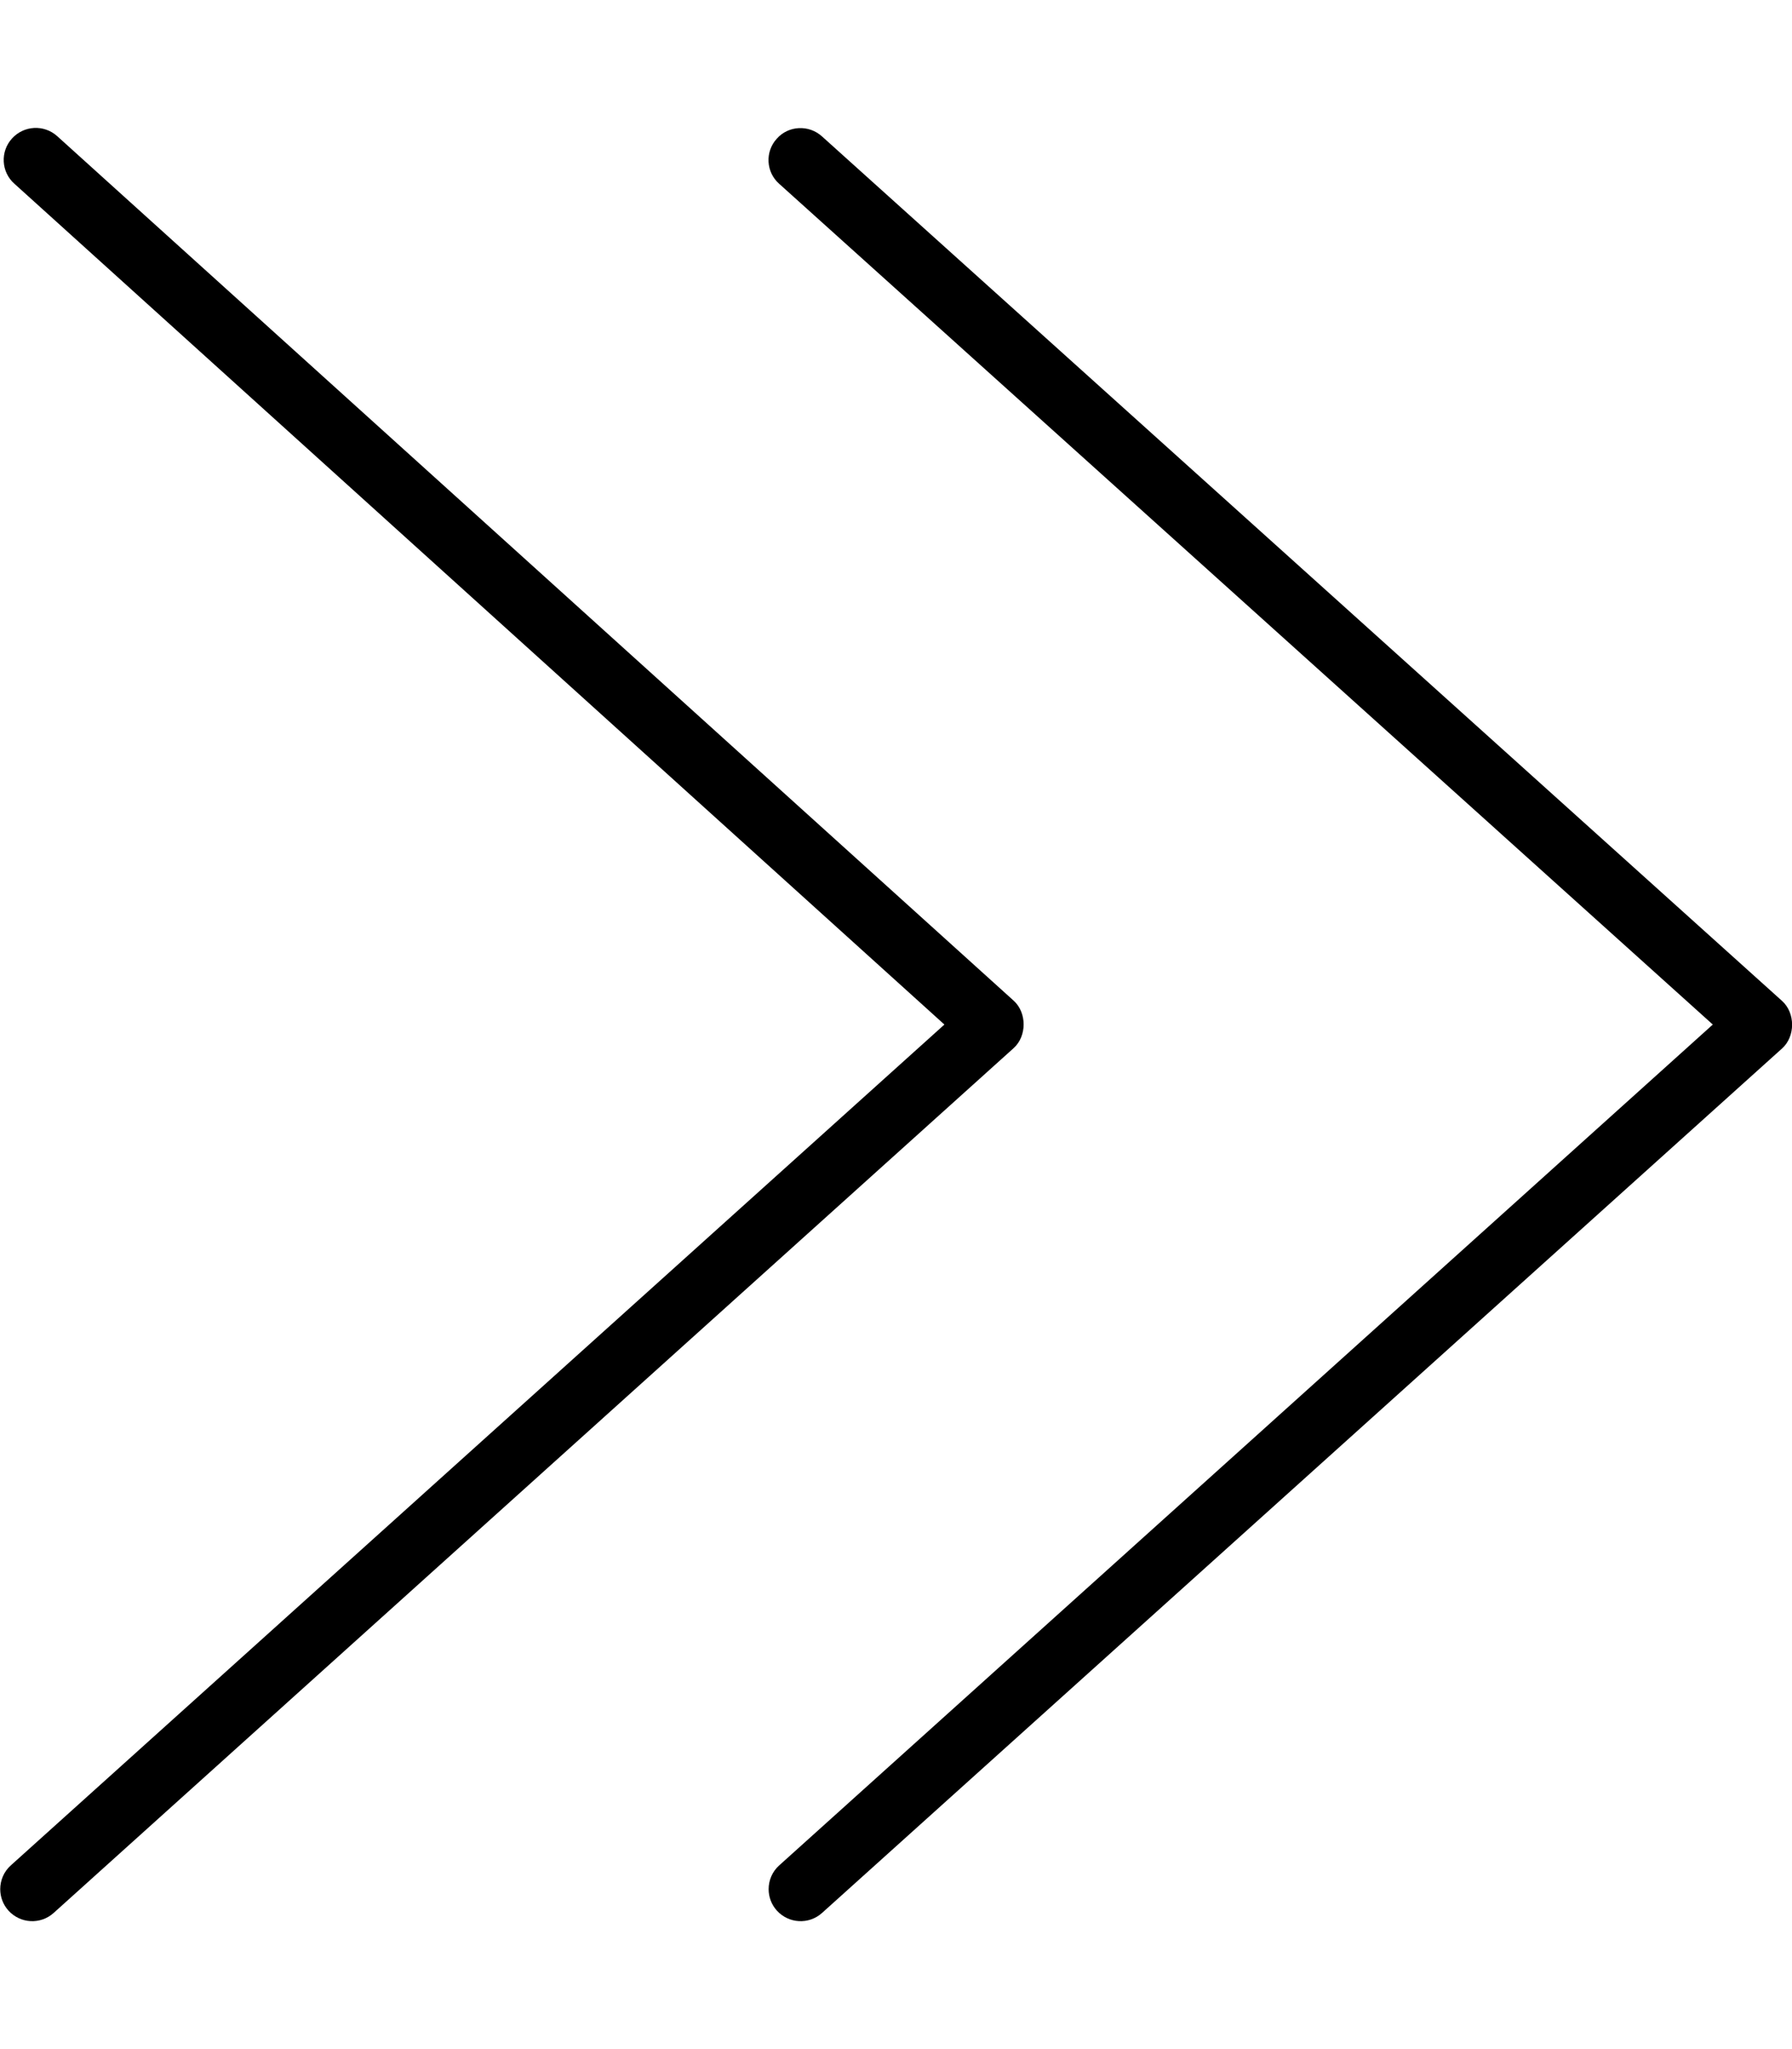 <svg xmlns="http://www.w3.org/2000/svg" viewBox="0 0 448 512"><!--! Font Awesome Pro 6.2.0 by @fontawesome - https://fontawesome.com License - https://fontawesome.com/license (Commercial License) Copyright 2022 Fonticons, Inc. --><path d="M194.8 45.93L428.2 256l-233.4 210.1c-1.75 1.563-2.641 3.75-2.641 5.938c0 1.906 .672 3.813 2.047 5.344c2.969 3.281 8.016 3.563 11.31 .594l240-216c3.344-3 3.344-8.875 0-11.88l-240-216C202.2 31.09 197.1 31.37 194.2 34.65C191.2 37.93 191.5 43.03 194.8 45.93zM253.4 261.9c3.344-3 3.344-8.875 0-11.88l-239.1-216c-3.297-2.969-8.344-2.688-11.31 .594c-2.984 3.281-2.688 8.375 .594 11.28L236.1 256l-233.4 210.1c-1.75 1.563-2.641 3.75-2.641 5.938c0 1.906 .672 3.813 2.047 5.344c2.969 3.281 8.016 3.563 11.31 .594L253.4 261.9z"/></svg>
